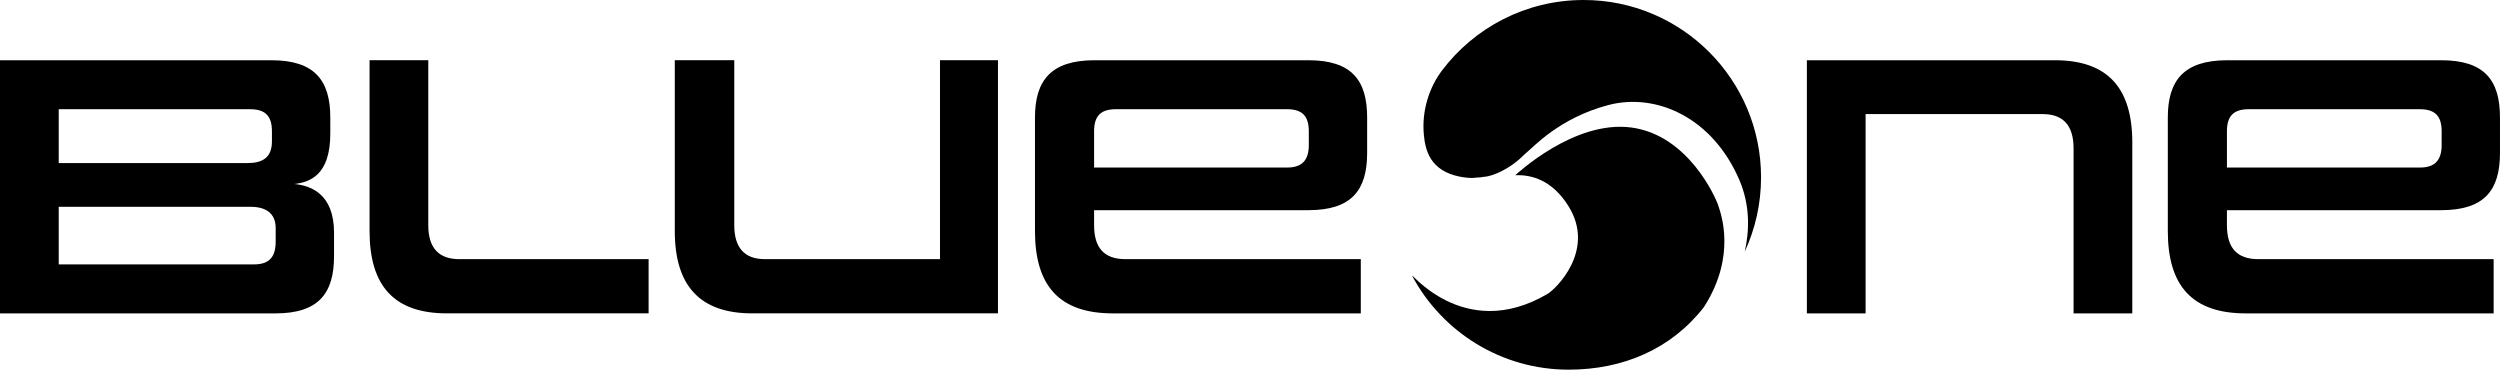 <?xml version="1.0" encoding="UTF-8"?><svg id="uuid-99d1cd4b-f1d1-4e4f-bd07-a033cb0d9aeb" xmlns="http://www.w3.org/2000/svg" viewBox="0 0 211.041 31.206"><defs><style>.uuid-1f68bcf5-7883-43bd-a51f-4796fb88069d{stroke-width:0px;}</style></defs><g id="uuid-481dba3e-df09-4614-8ab7-c6f3971560d3"><path class="uuid-1f68bcf5-7883-43bd-a51f-4796fb88069d" d="m110.485,12.25c0,1.199-.505,1.894-1.831,1.894h-16.294v-3.062c0-1.231.505-1.862,1.832-1.862h14.462c1.326,0,1.831.631,1.831,1.862v1.168Zm4.389,14.204v-4.577h-19.862c-1.831,0-2.653-.979-2.653-2.872v-1.263h18.093c3.663,0,4.957-1.704,4.957-4.829v-2.999c0-3.125-1.295-4.829-4.957-4.829h-18.062c-3.663,0-5.021,1.705-5.021,4.829v9.596c0,4.64,2.084,6.944,6.568,6.944h20.935Zm-30.629,0V5.084h-4.894v16.793h-14.778c-1.737,0-2.589-.979-2.589-2.872V5.084h-5.021v14.425c0,4.608,2.116,6.944,6.536,6.944h20.746Zm-29.492,0v-4.577h-15.978c-1.768,0-2.621-.979-2.621-2.872V5.084h-4.957v14.425c0,4.64,2.084,6.944,6.536,6.944h17.02Zm-31.797-14.52c0,1.389-.821,1.831-2.053,1.831H4.957v-4.545h16.167c1.326,0,1.831.631,1.831,1.862v.852Zm.316,8.459c0,1.263-.505,1.926-1.831,1.926H4.957v-4.861h16.199c1.232,0,2.116.505,2.116,1.799v1.136Zm0,6.061c3.631,0,4.926-1.705,4.926-4.829v-1.989c0-3.314-2.021-3.977-3.347-4.103,1.295-.158,3.031-.726,3.031-4.261v-1.357c0-3.125-1.326-4.829-4.957-4.829H0v21.37h23.272Z"/><path class="uuid-1f68bcf5-7883-43bd-a51f-4796fb88069d" d="m206.115,12.25c0,1.199-.505,1.894-1.831,1.894h-16.294v-3.062c0-1.231.505-1.862,1.832-1.862h14.462c1.326,0,1.831.631,1.831,1.862v1.168Zm4.389,14.204v-4.577h-19.862c-1.831,0-2.653-.979-2.653-2.872v-1.263h18.093c3.663,0,4.957-1.704,4.957-4.829v-2.999c0-3.125-1.295-4.829-4.957-4.829h-18.062c-3.663,0-5.021,1.705-5.021,4.829v9.596c0,4.64,2.084,6.944,6.568,6.944h20.935Zm-30.503,0v-14.425c0-4.608-2.084-6.944-6.536-6.944h-20.935v21.37h4.957V9.63h14.936c1.768,0,2.621.979,2.621,2.904v13.92h4.957Z"/><path class="uuid-1f68bcf5-7883-43bd-a51f-4796fb88069d" d="m121.723,5.957c2.734-3.619,7.074-5.957,11.96-5.957,8.273,0,14.979,6.704,14.979,14.974,0,2.239-.495,4.361-1.376,6.268.398-1.781.459-3.905-.447-6.029-2.256-5.287-7.023-7.411-11.071-6.344-4.143,1.093-6.311,3.542-6.91,4.018-.226.179-.492.505-.978.859-.326.269-1.612,1.128-2.653,1.185-.314.078-.473.027-.852.088-.324.01-.693-.019-1.142-.107-2.559-.503-2.915-2.319-3.032-3.489-.211-2.115.484-4.091,1.523-5.466"/><path class="uuid-1f68bcf5-7883-43bd-a51f-4796fb88069d" d="m143.838,25.924c-2.761,3.551-6.84,5.282-11.414,5.282-5.698,0-10.653-3.18-13.186-7.863-.412-.762,4.215,5.692,11.407,1.462.67-.394,4.09-3.665,1.763-7.401-1.38-2.216-3.138-2.672-4.497-2.612.106-.079,4.958-4.665,9.789-4.03,4.819.633,7.139,5.921,7.351,6.591.199.631,1.582,4.217-1.213,8.571"/></g></svg>